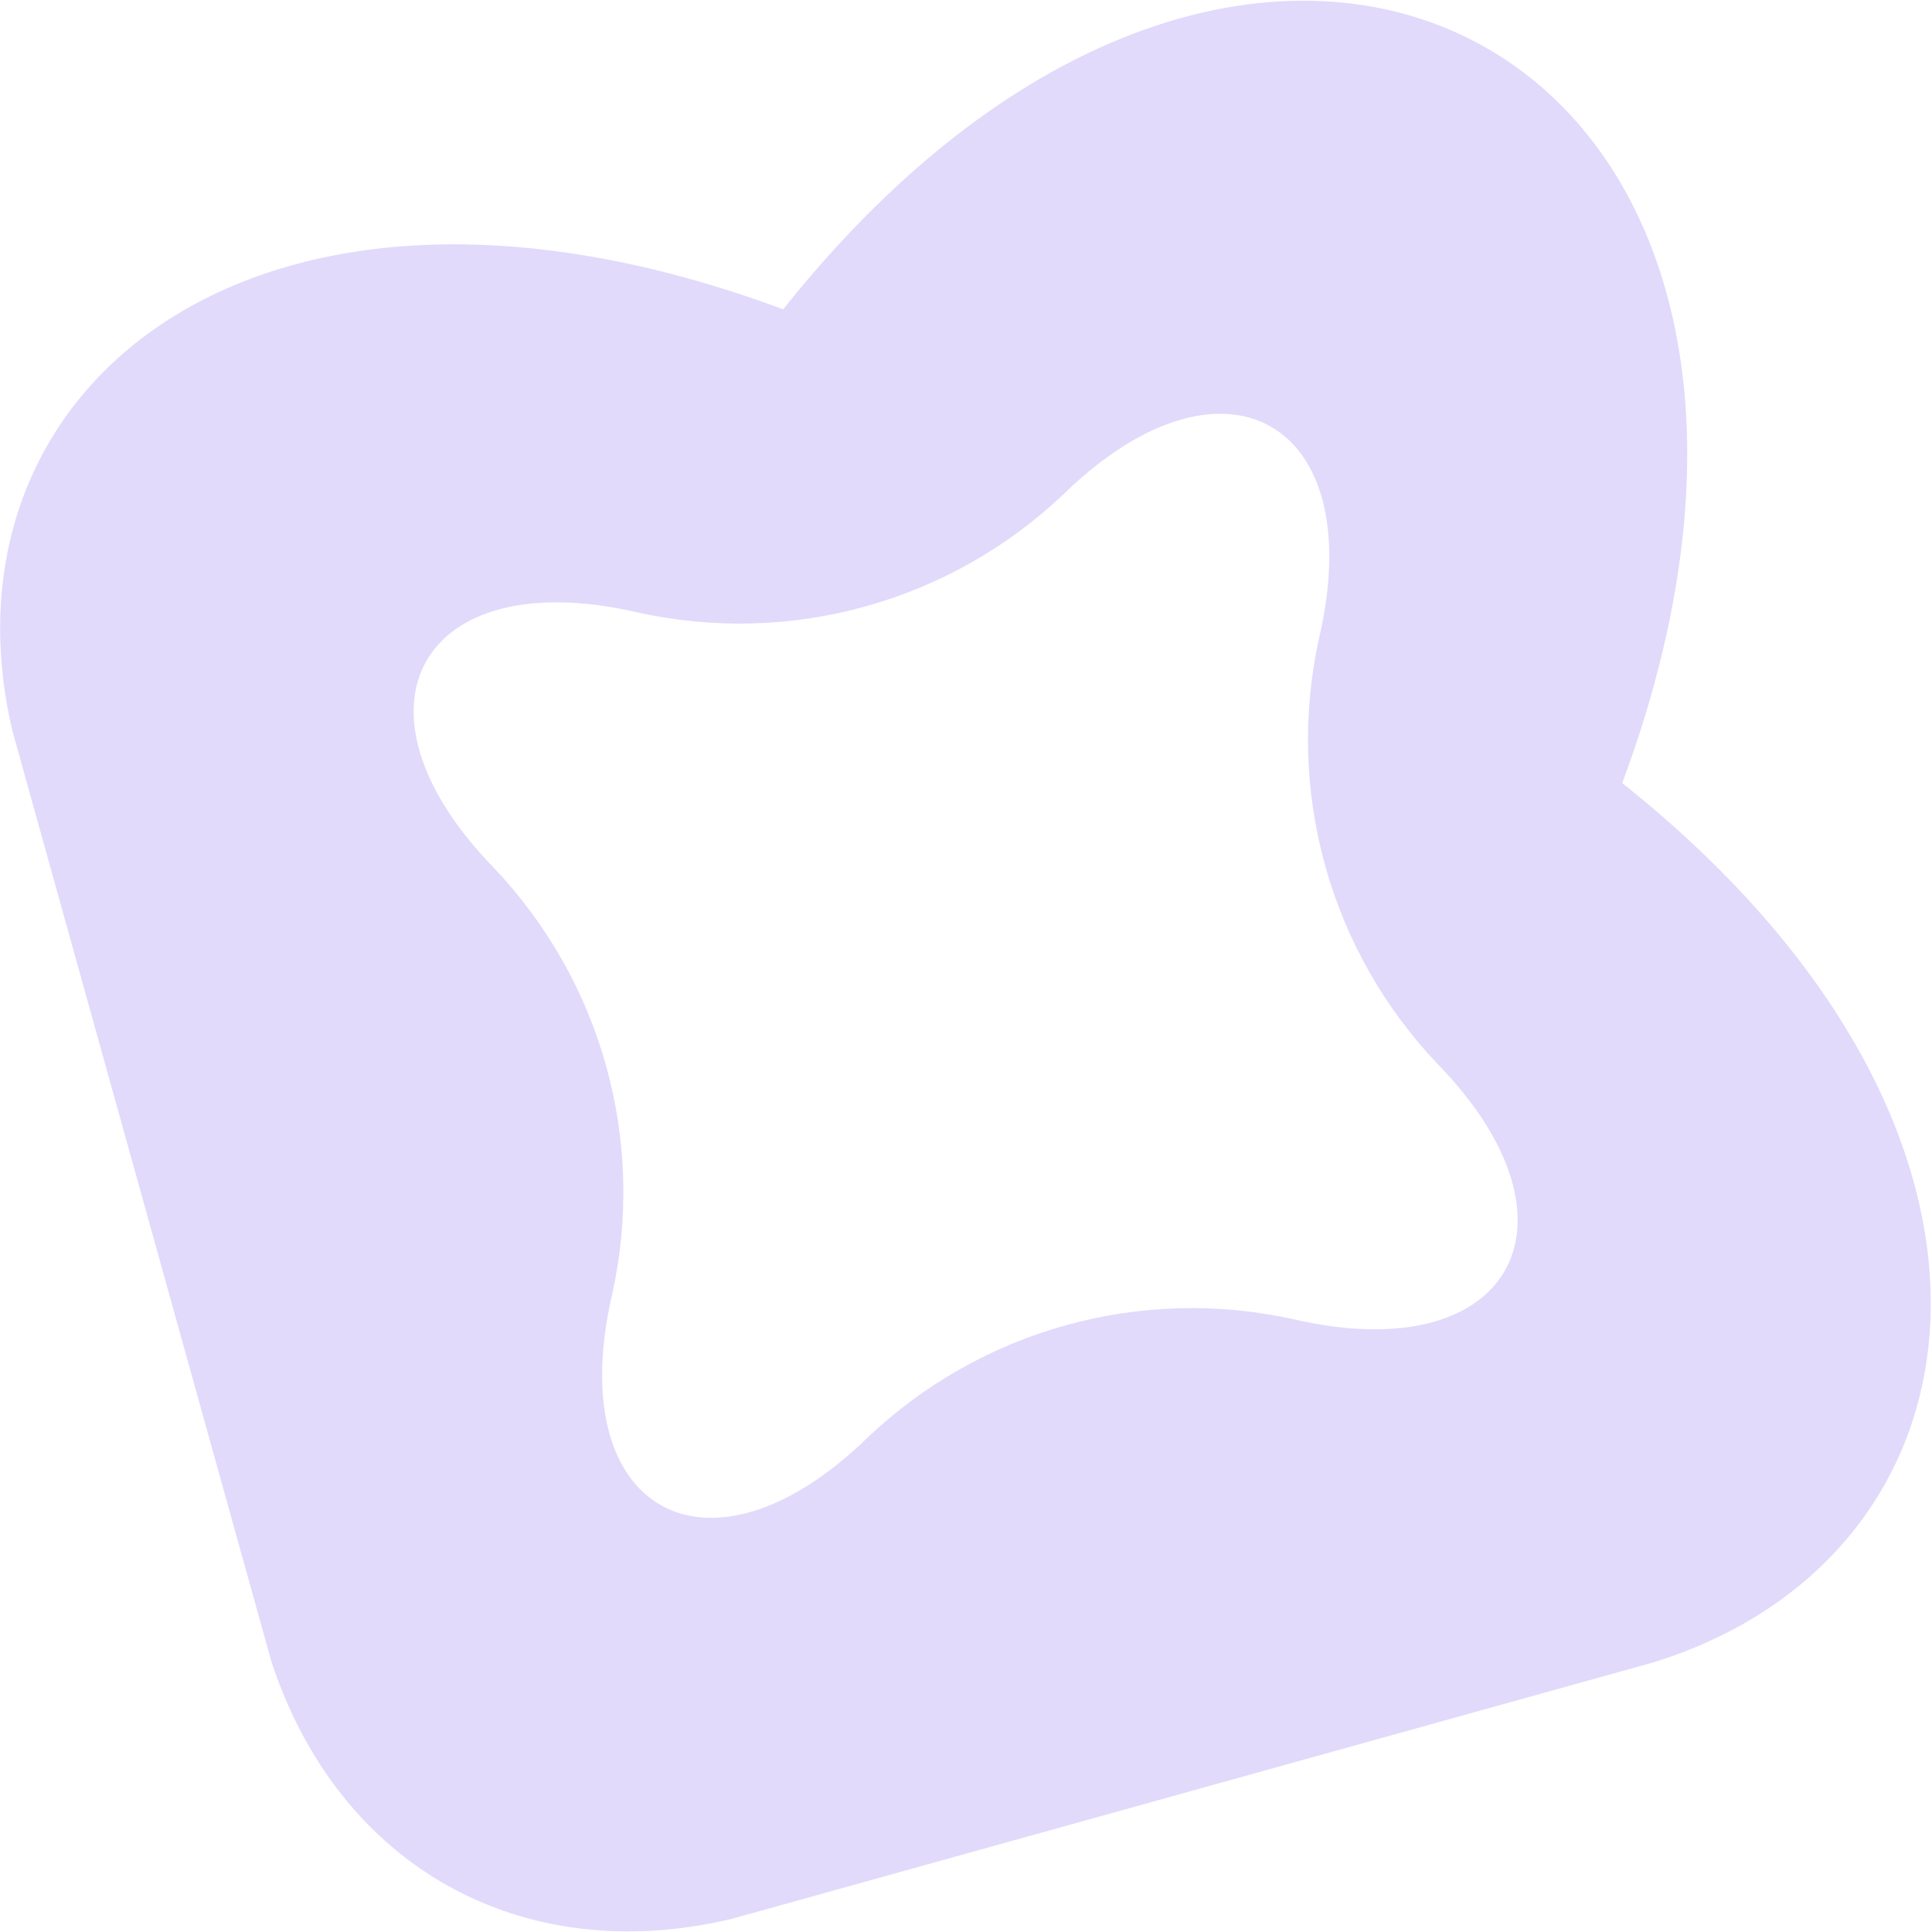 <?xml version="1.0" encoding="UTF-8"?> <svg xmlns="http://www.w3.org/2000/svg" width="1189" height="1189" viewBox="0 0 1189 1189" fill="none"><path fill-rule="evenodd" clip-rule="evenodd" d="M884.82 654.891C852.076 620.5 828.292 578.584 815.562 532.837C802.832 487.089 801.547 438.913 811.819 392.551C842.935 259.117 752.977 208.388 654.718 303.975C620.341 336.694 578.448 360.46 532.727 373.183C487.006 385.906 438.858 387.194 392.522 376.935C259.097 345.858 208.31 435.752 303.802 533.955C336.527 568.351 360.298 610.261 373.025 655.999C385.753 701.738 387.046 749.902 376.792 796.258C345.74 929.634 435.614 980.346 533.782 884.865C568.172 852.142 610.077 828.373 655.81 815.647C701.543 802.921 749.703 801.629 796.052 811.884C929.446 842.85 980.217 753.041 884.82 654.891ZM998.369 481.928C1164.33 35.553 778.886 -182.543 481.976 190.367C160.909 71.017 -42.316 236.791 7.614 449.7C34.171 545.137 60.734 640.599 87.305 736.085C113.876 831.572 140.439 927.033 166.996 1022.47C208.331 1148.46 320.578 1211.61 450.027 1180.99L1017.61 1023.05C1228.56 957.594 1267.85 696.509 998.369 481.928Z" fill="#A895F4" fill-opacity="0.34"></path></svg> 